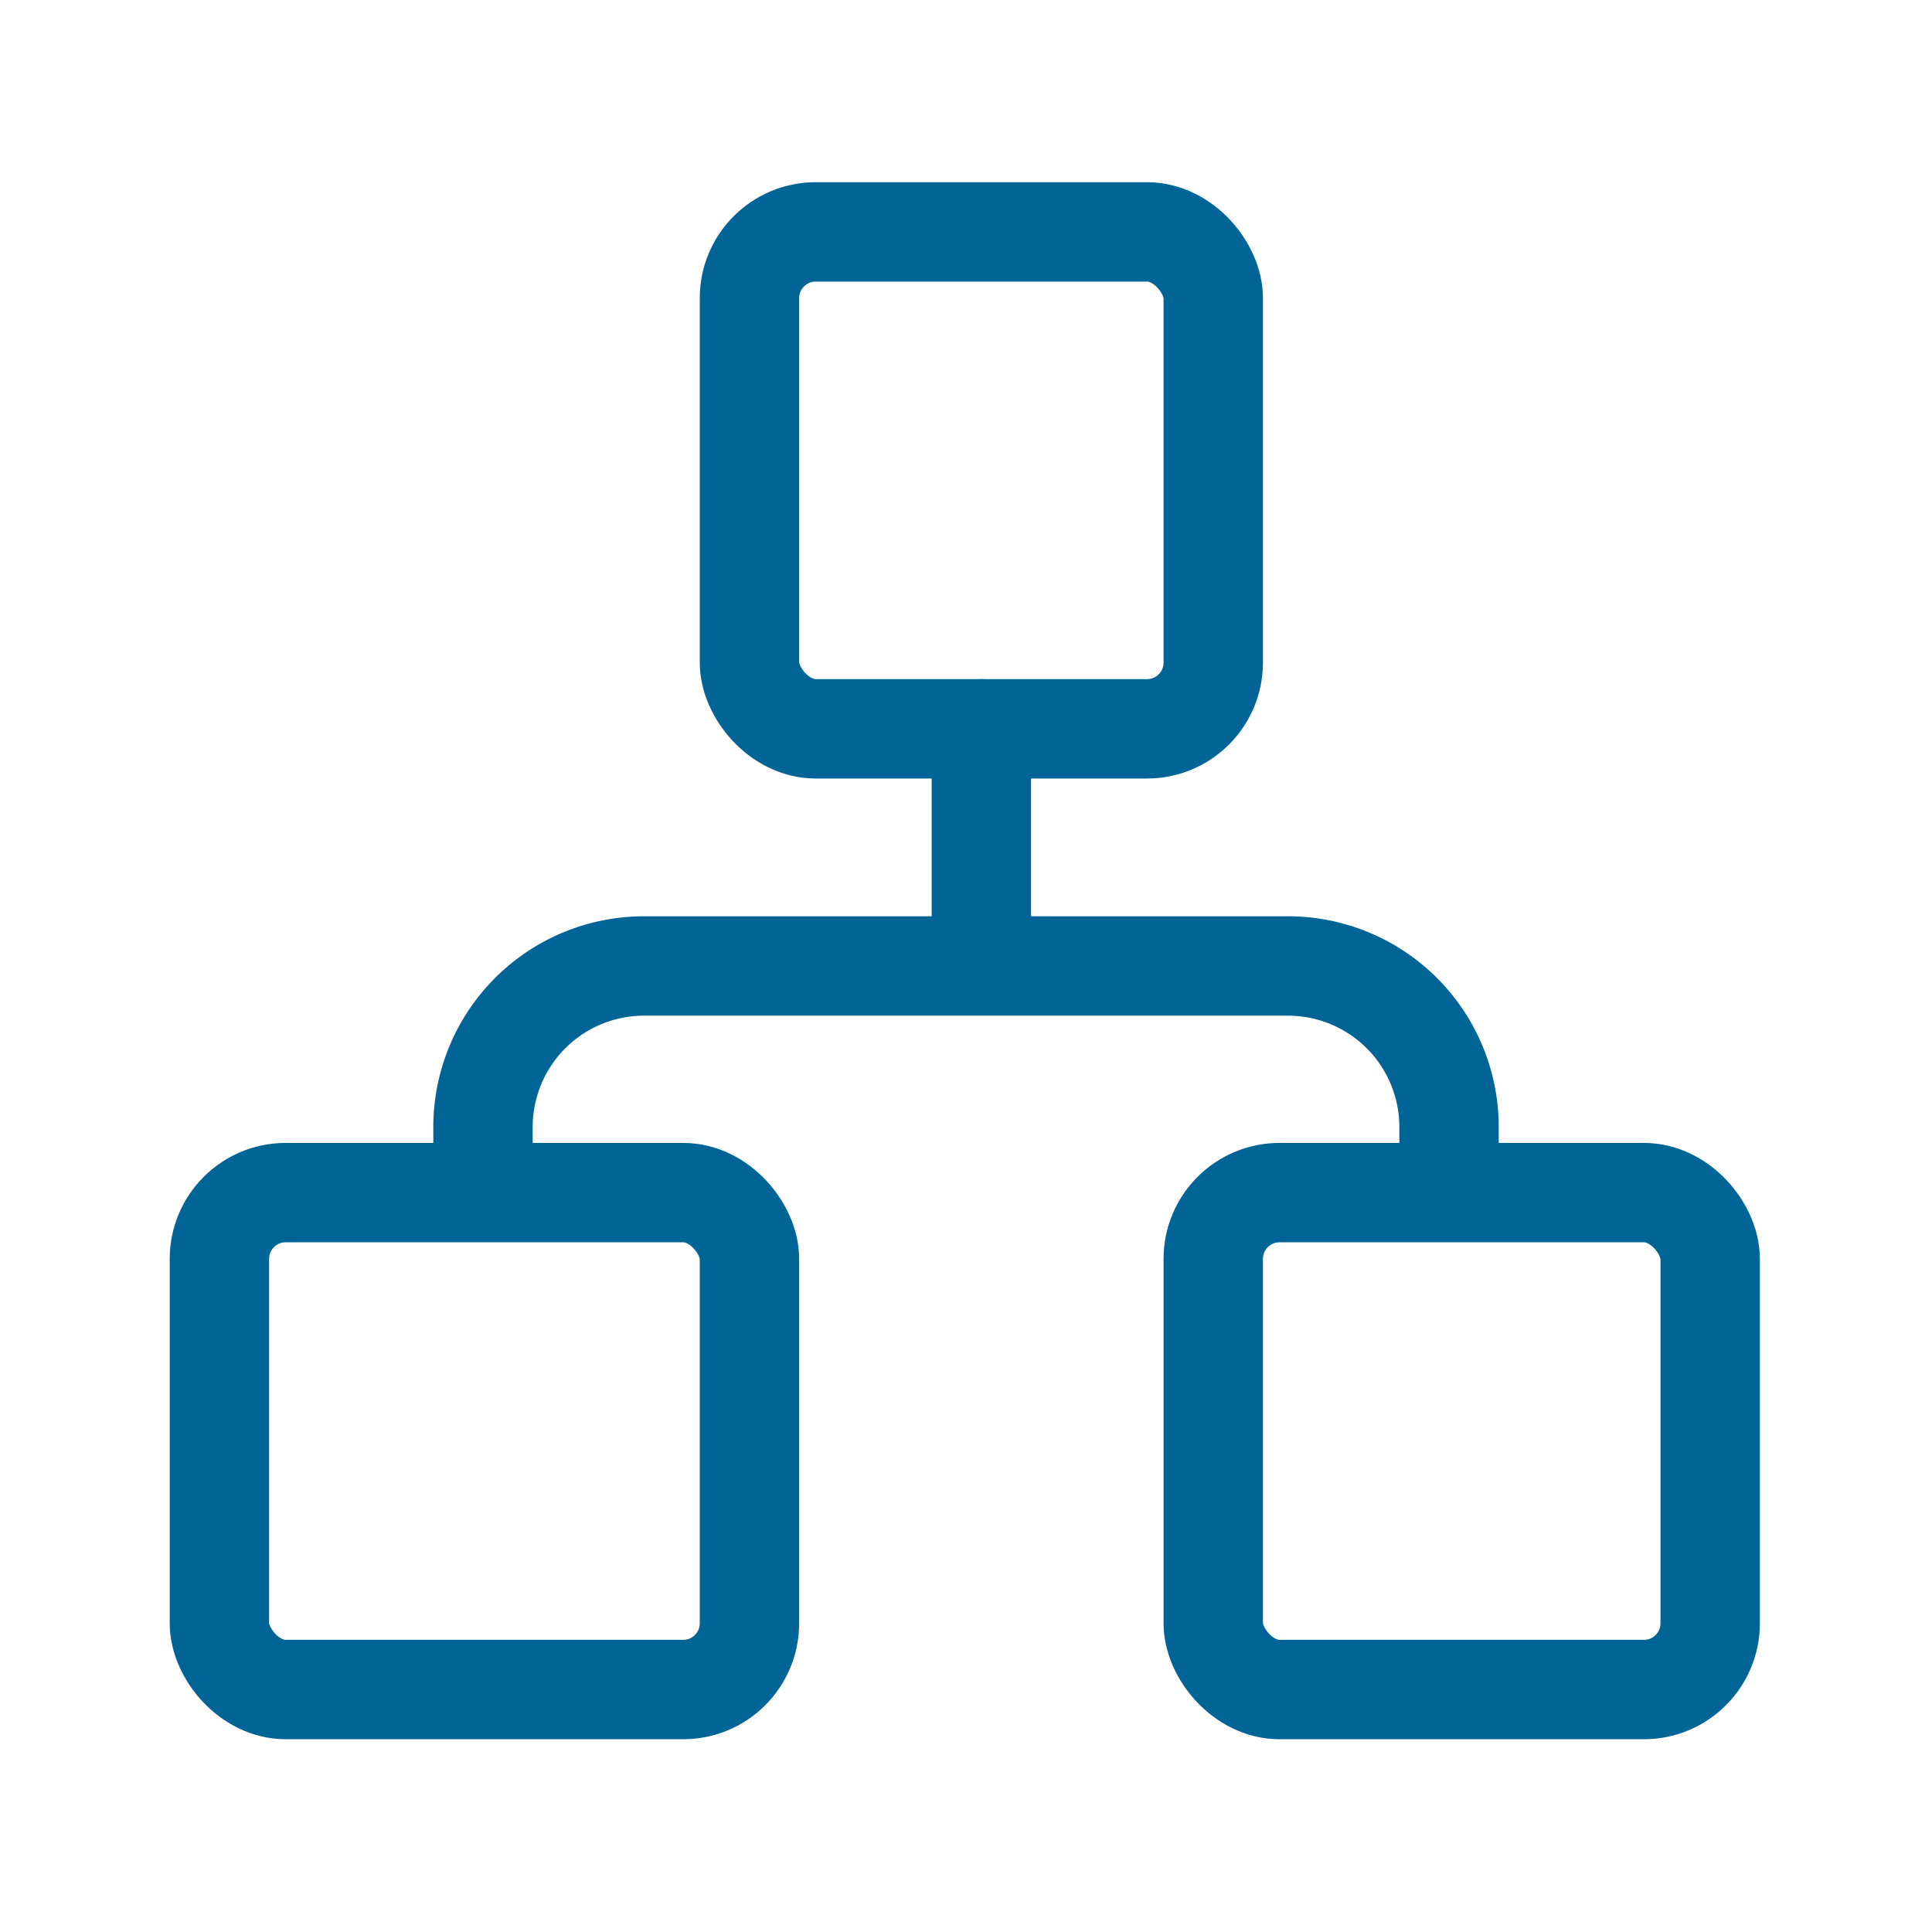 <svg id="appinfo-3" xmlns="http://www.w3.org/2000/svg" width="58.319" height="58.319" viewBox="0 0 58.319 58.319">
  <path id="Path_2259" data-name="Path 2259" d="M0,0H58.319V58.319H0Z" fill="none"/>
  <rect id="Rectangle_487" data-name="Rectangle 487" width="16" height="15" rx="2" transform="translate(6.623 36)" fill="none" stroke="#006496" stroke-linecap="round" stroke-linejoin="round" stroke-width="3"/>
  <rect id="Rectangle_488" data-name="Rectangle 488" width="15" height="15" rx="2" transform="translate(36.623 36)" fill="none" stroke="#006496" stroke-linecap="round" stroke-linejoin="round" stroke-width="3"/>
  <rect id="Rectangle_489" data-name="Rectangle 489" width="14" height="15" rx="2" transform="translate(22.623 7)" fill="none" stroke="#006496" stroke-linecap="round" stroke-linejoin="round" stroke-width="3"/>
  <path id="Path_2260" data-name="Path 2260" d="M6,18.626V16.86A4.86,4.86,0,0,1,10.86,12H30.3a4.86,4.86,0,0,1,4.86,4.86V18.4" transform="translate(8.58 17.159)" fill="none" stroke="#006496" stroke-linecap="round" stroke-linejoin="round" stroke-width="3"/>
  <line id="Line_38" data-name="Line 38" y2="7" transform="translate(29.623 22)" fill="none" stroke="#006496" stroke-linecap="round" stroke-linejoin="round" stroke-width="3"/>
</svg>
